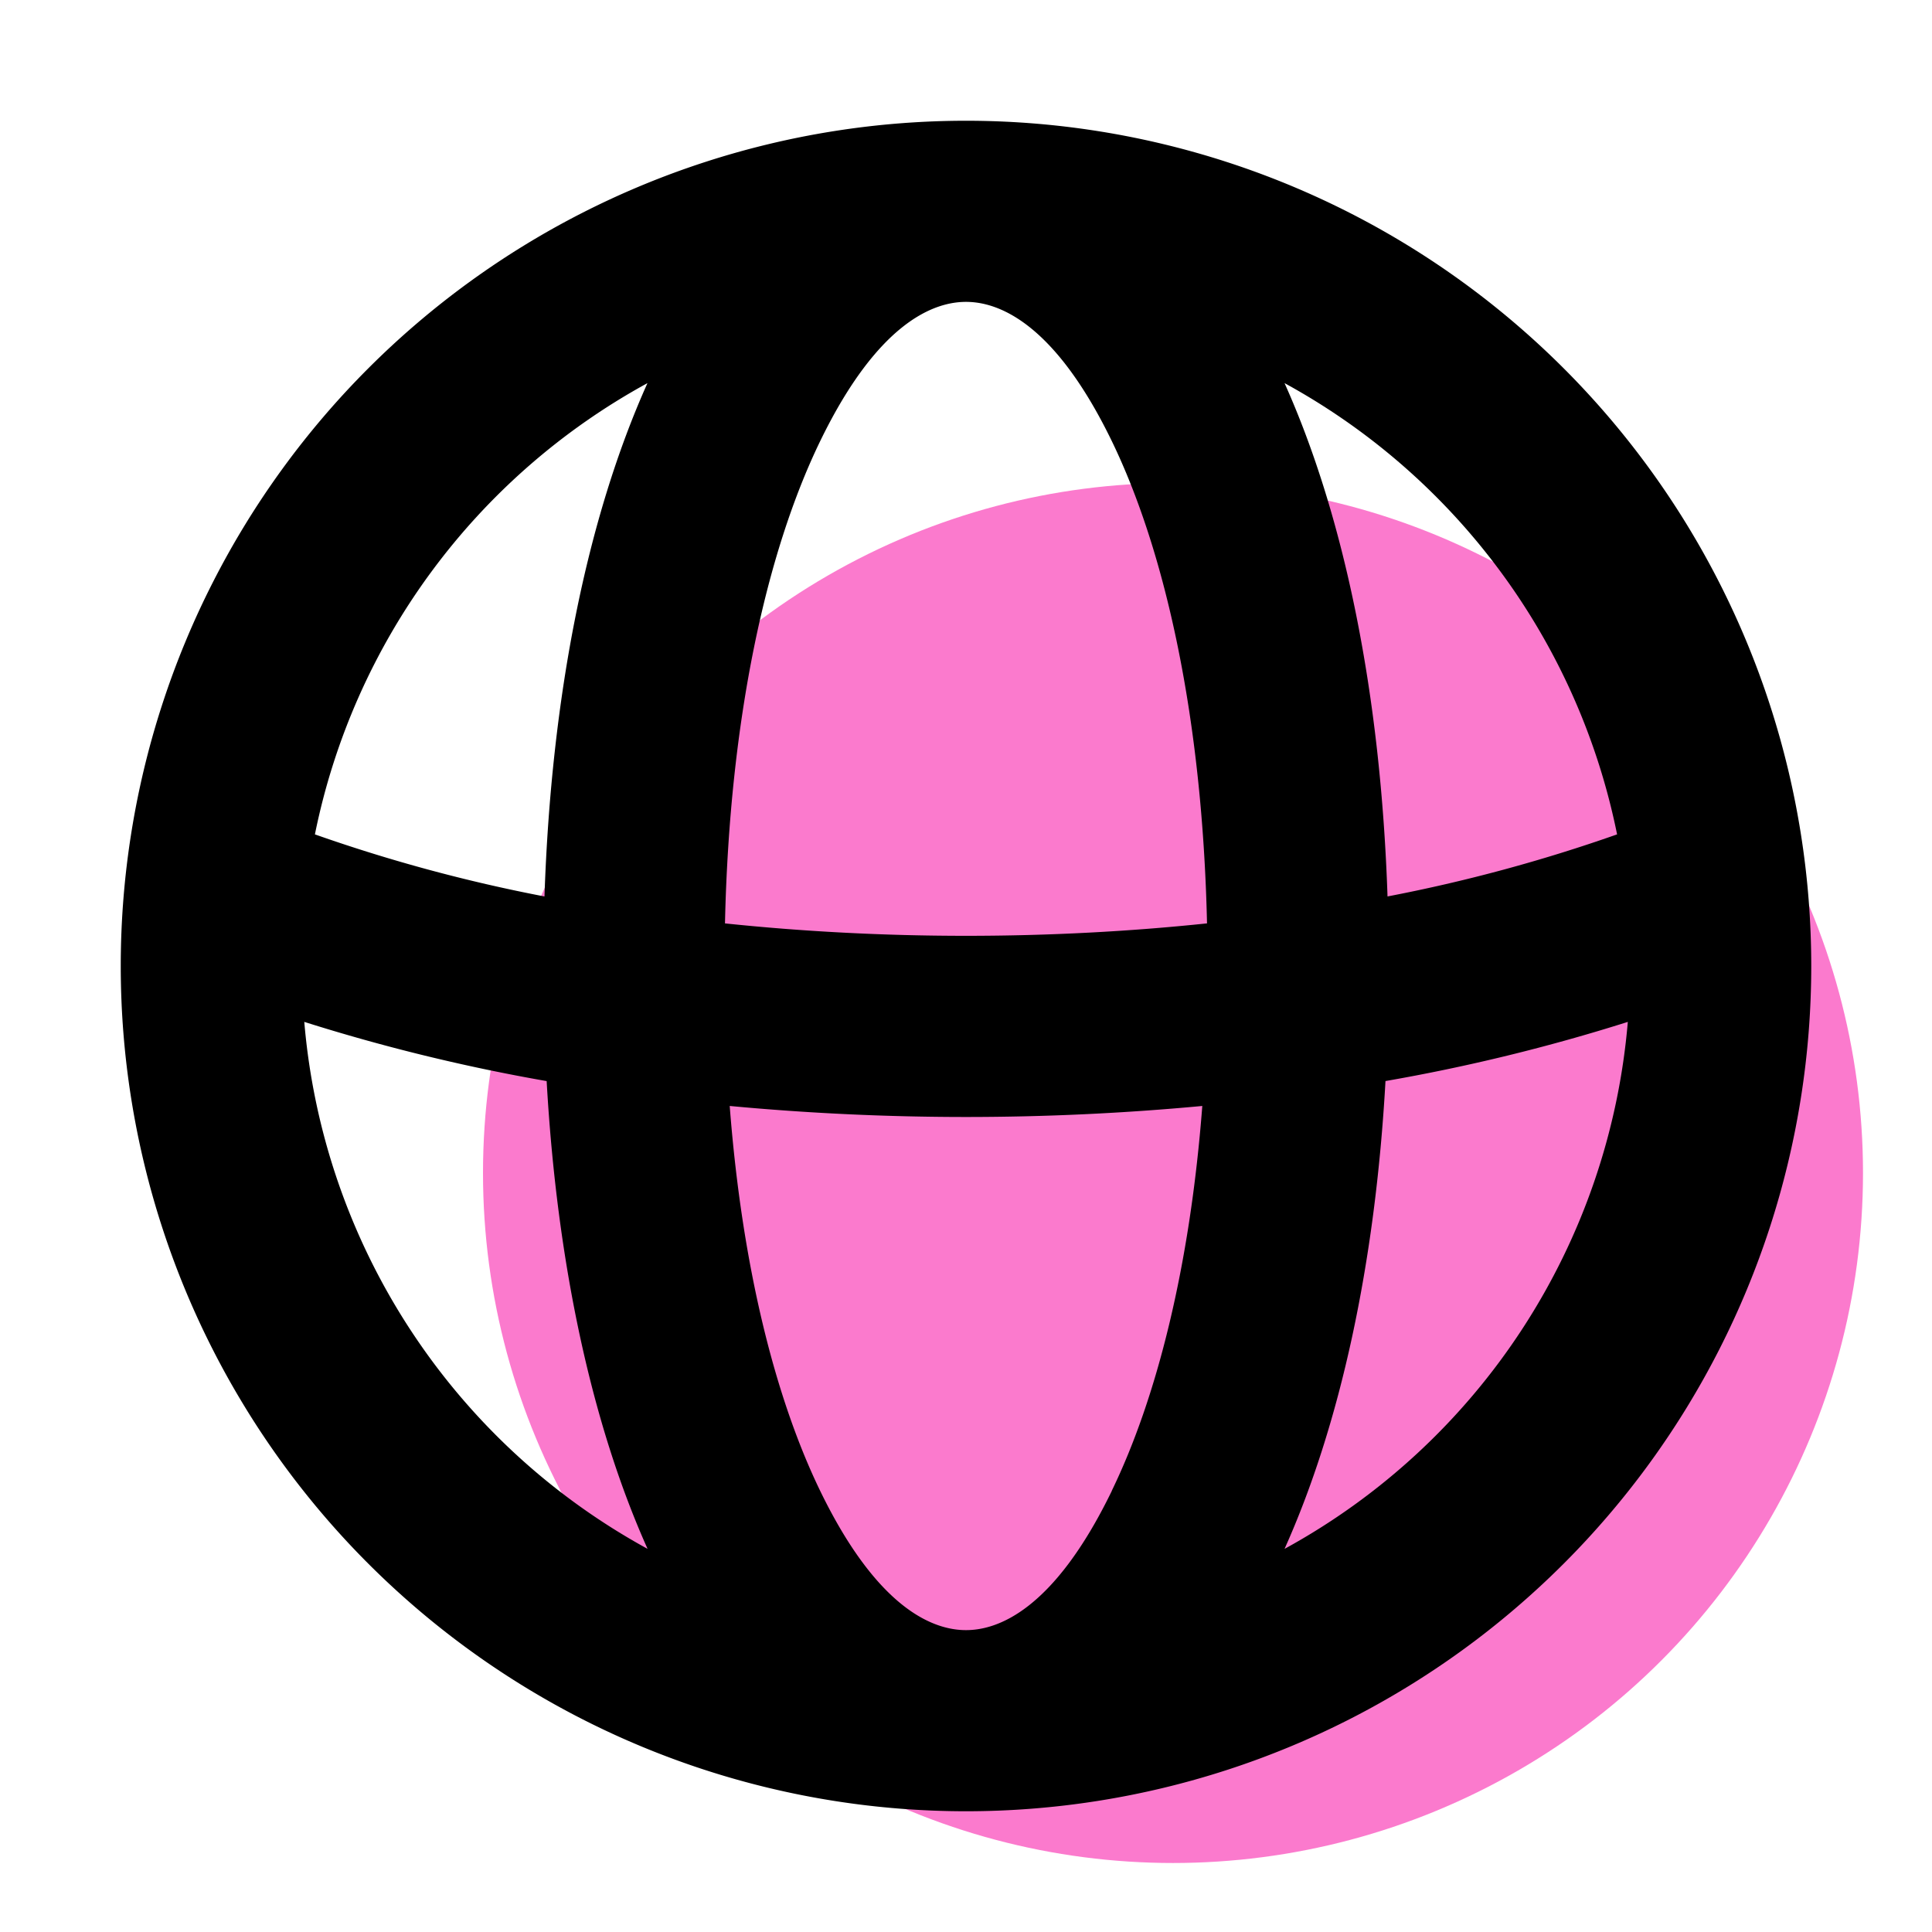 <svg xmlns="http://www.w3.org/2000/svg" viewBox="0 0 56 56" fill="none"><circle cx="34" cy="34" r="20" fill="#FB7ACD"/><path fill-rule="evenodd" clip-rule="evenodd" d="M32.228 43.211c-1.698 3.5-3.336 4.039-4.228 4.039-.892 0-2.53-.539-4.228-4.039-1.302-2.688-2.264-6.503-2.621-11.154 4.556.426 9.142.426 13.698 0-.356 4.651-1.319 8.466-2.624 11.154m2.758-16.446c-2.23.234-4.568.36-6.983.36s-4.753-.126-6.986-.36c.13-5.937 1.2-10.763 2.758-13.976C25.47 9.289 27.108 8.75 28 8.75c.892 0 2.53.539 4.228 4.039 1.557 3.213 2.625 8.04 2.758 13.976m5.173 4.57c-.297 5.306-1.313 9.968-2.926 13.56a19.25 19.25 0 0 0 9.95-15.275 53.857 53.857 0 0 1-7.024 1.715Zm6.713-7.15a46.325 46.325 0 0 1-6.654 1.799c-.196-5.849-1.239-10.99-2.985-14.879a19.249 19.249 0 0 1 9.639 13.08Zm-31.09 1.799c.195-5.849 1.238-10.99 2.985-14.879a19.249 19.249 0 0 0-9.639 13.08 46.325 46.325 0 0 0 6.653 1.799ZM8.82 29.62a19.25 19.25 0 0 0 9.95 15.274c-1.61-3.59-2.625-8.252-2.925-13.558A54.243 54.243 0 0 1 8.82 29.62ZM52.5 28a24.5 24.5 0 1 0-49 0 24.5 24.5 0 0 0 49 0Z" fill="#000"/></svg>
